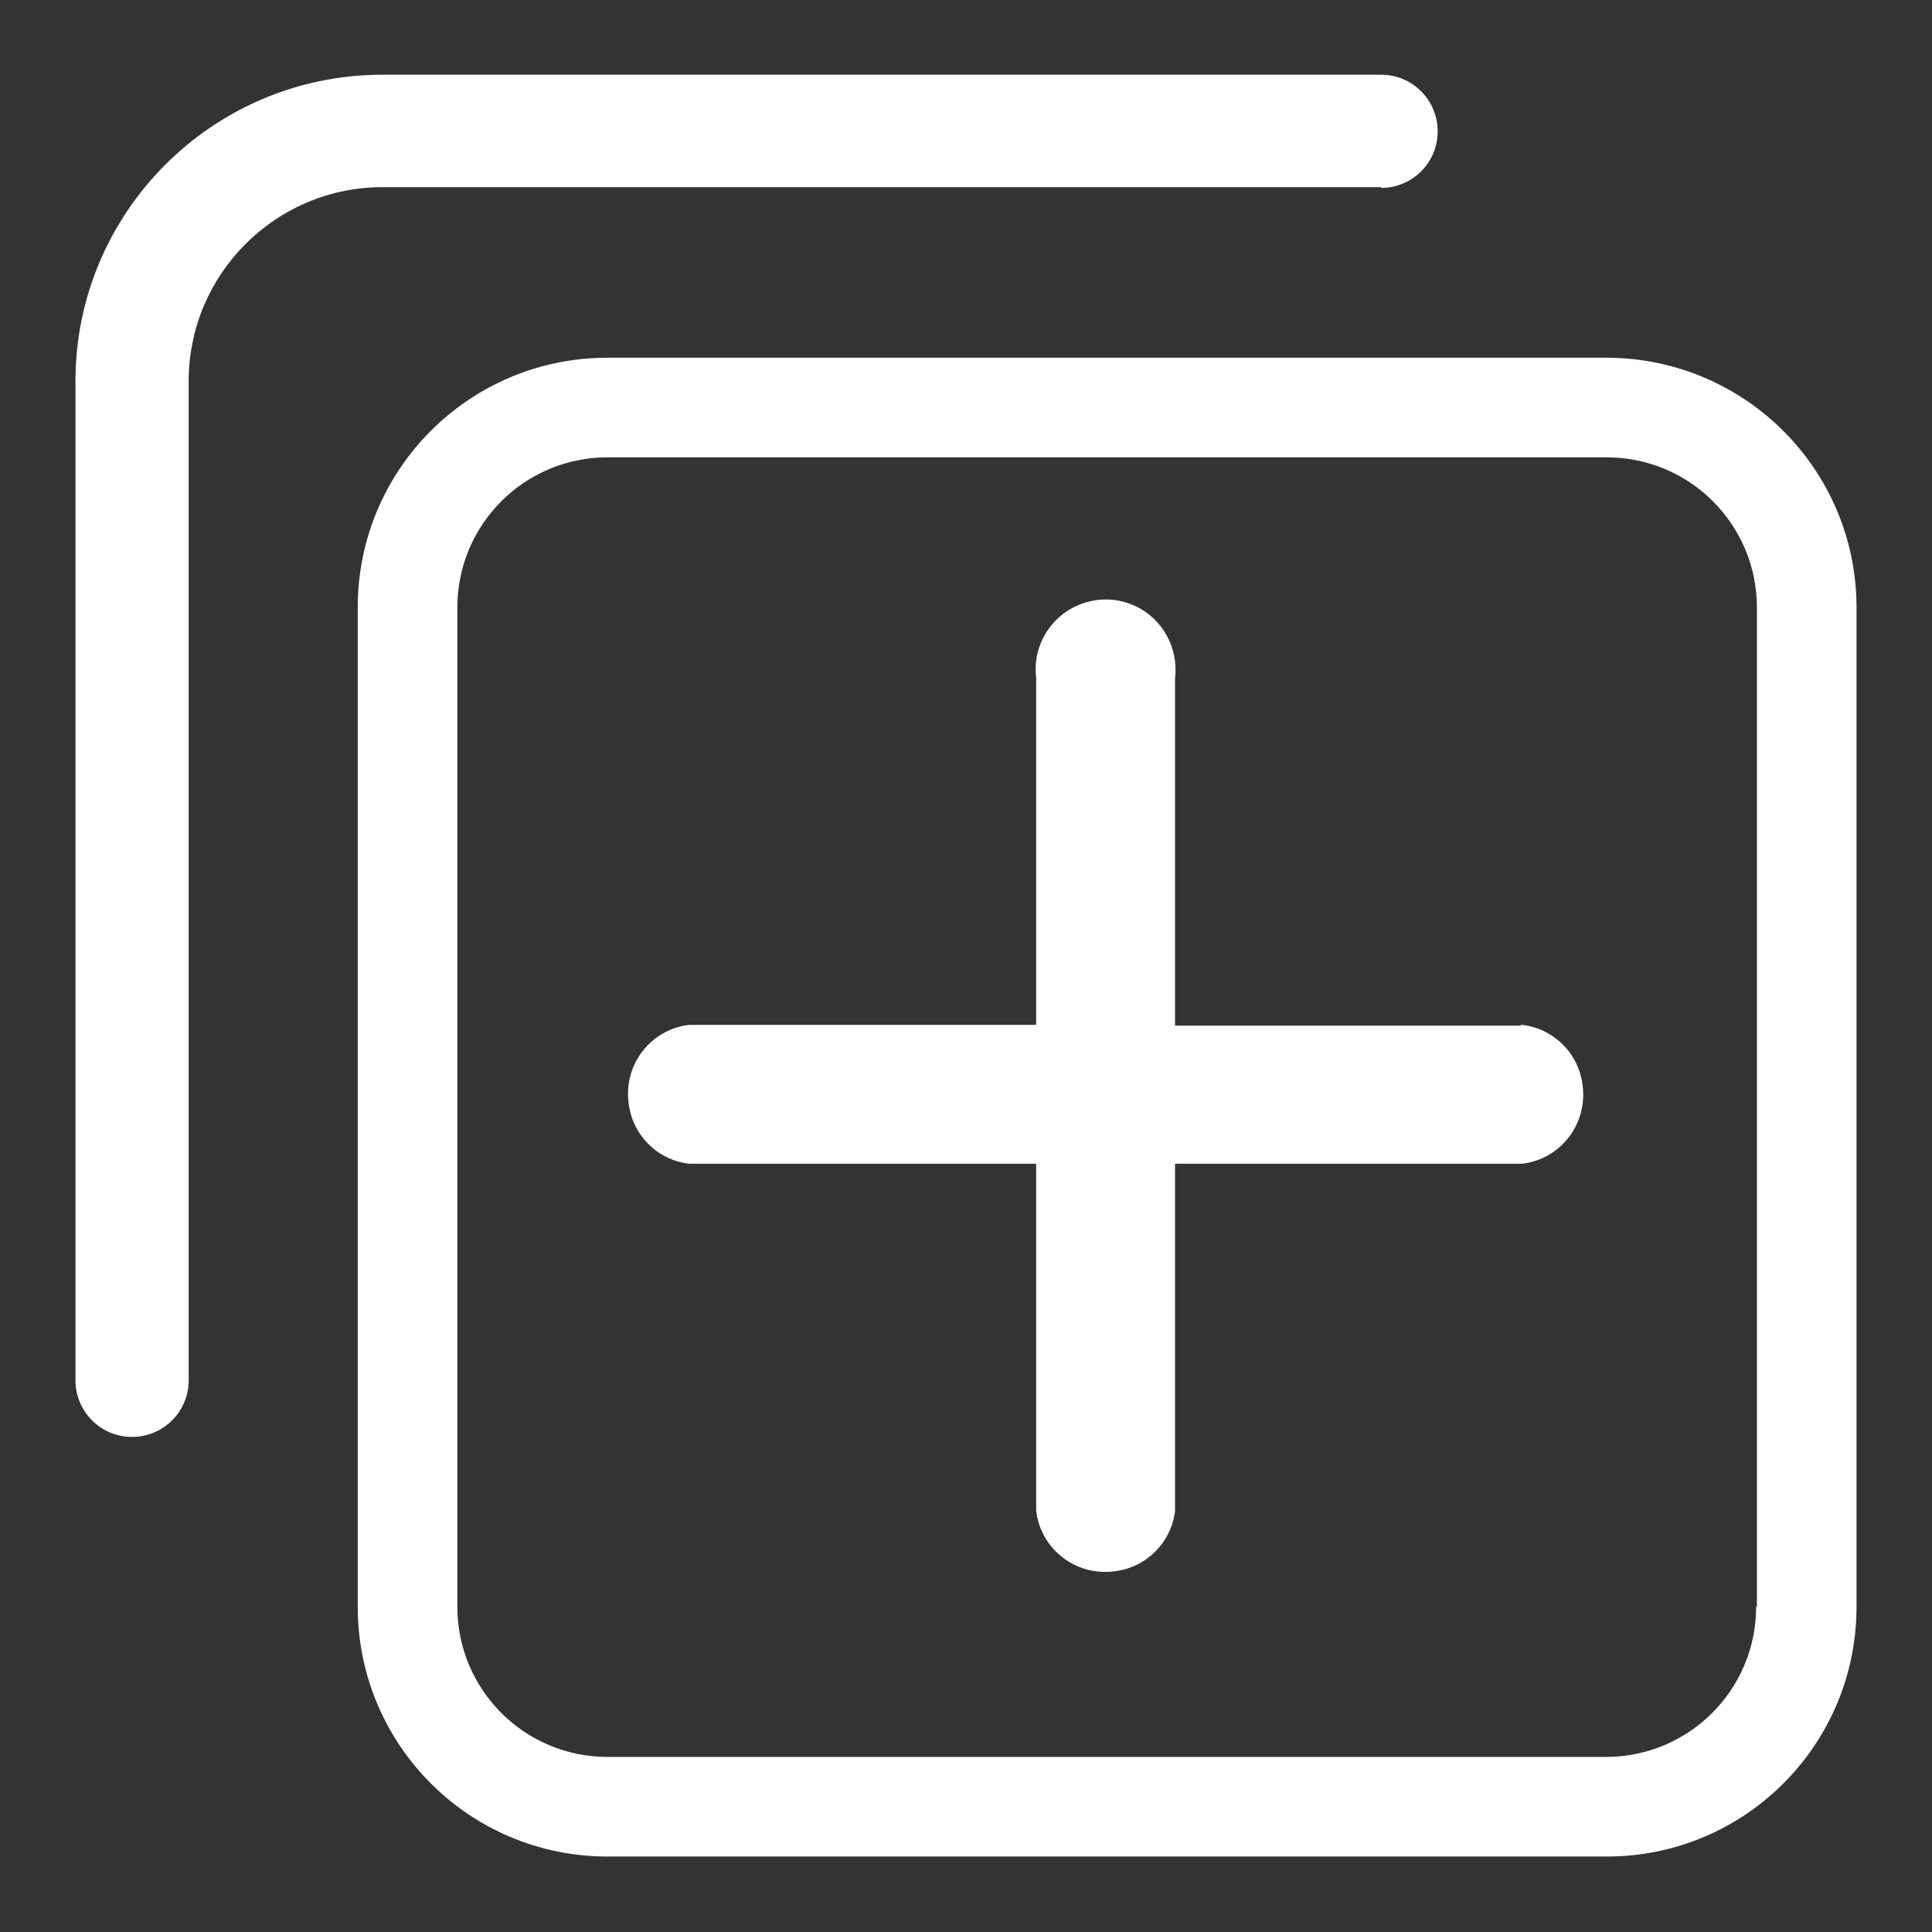 <!--?xml version="1.0" encoding="utf-8"?-->
<!-- Svg Vector Icons : http://www.onlinewebfonts.com/icon -->

<svg version="1.1" xmlns="http://www.w3.org/2000/svg" xmlns:xlink="http://www.w3.org/1999/xlink" x="0px" y="0px" viewBox="0 0 256 256" enable-background="new 0 0 256 256" xml:space="preserve">
<rect x="0" y="0" width="256" height="256" fill="#333333" stroke="none"/>
<g> <path fill="#ffffff" data-title="Layer 0" xs="0" d="M201.5,135.9h-45.8v-46c0.6-5.1-2.9-9.7-8-10.4c-5.1-0.6-9.7,2.9-10.4,8c-0.1,0.8-0.1,1.6,0,2.3v46h-46 c-5.1,0.6-8.7,5.3-8,10.4c0.5,4.2,3.8,7.5,8,8h46v46c0.6,5.1,5.3,8.7,10.4,8c4.2-0.5,7.5-3.8,8-8v-46h46c5.1-0.6,8.7-5.3,8-10.4 c-0.5-4.2-3.8-7.5-8-8H201.5z"/> <path fill="#ffffff" data-title="Layer 1" xs="1" d="M213,47.4H80.5c-18.3,0-33.1,14.8-33.1,33.1v132.4c0,18.3,14.8,33.1,33.1,33.1h132.4 c18.3,0,33.1-14.8,33.1-33.1l0,0V80.5C246,62.3,231.3,47.5,213,47.4L213,47.4z M232.7,212.9c0,11-8.9,19.9-19.9,19.9l0,0H80.5 c-11,0-19.9-8.9-19.9-19.9l0,0V80.5c0-11,8.9-19.9,19.9-19.9h132.4c11,0,19.9,8.9,19.9,19.9V212.9z"/> <path fill="#ffffff" data-title="Layer 2" xs="2" d="M183,24.9c4.1,0,7.5-3.3,7.5-7.5c0-4.1-3.3-7.5-7.5-7.5H50.5C28.1,10,10,28.2,10,50.5v132.4 c0,4.1,3.3,7.5,7.5,7.5c4.1,0,7.5-3.3,7.5-7.5V50.5c0-14.1,11.4-25.6,25.5-25.7H183z"/></g>
</svg>